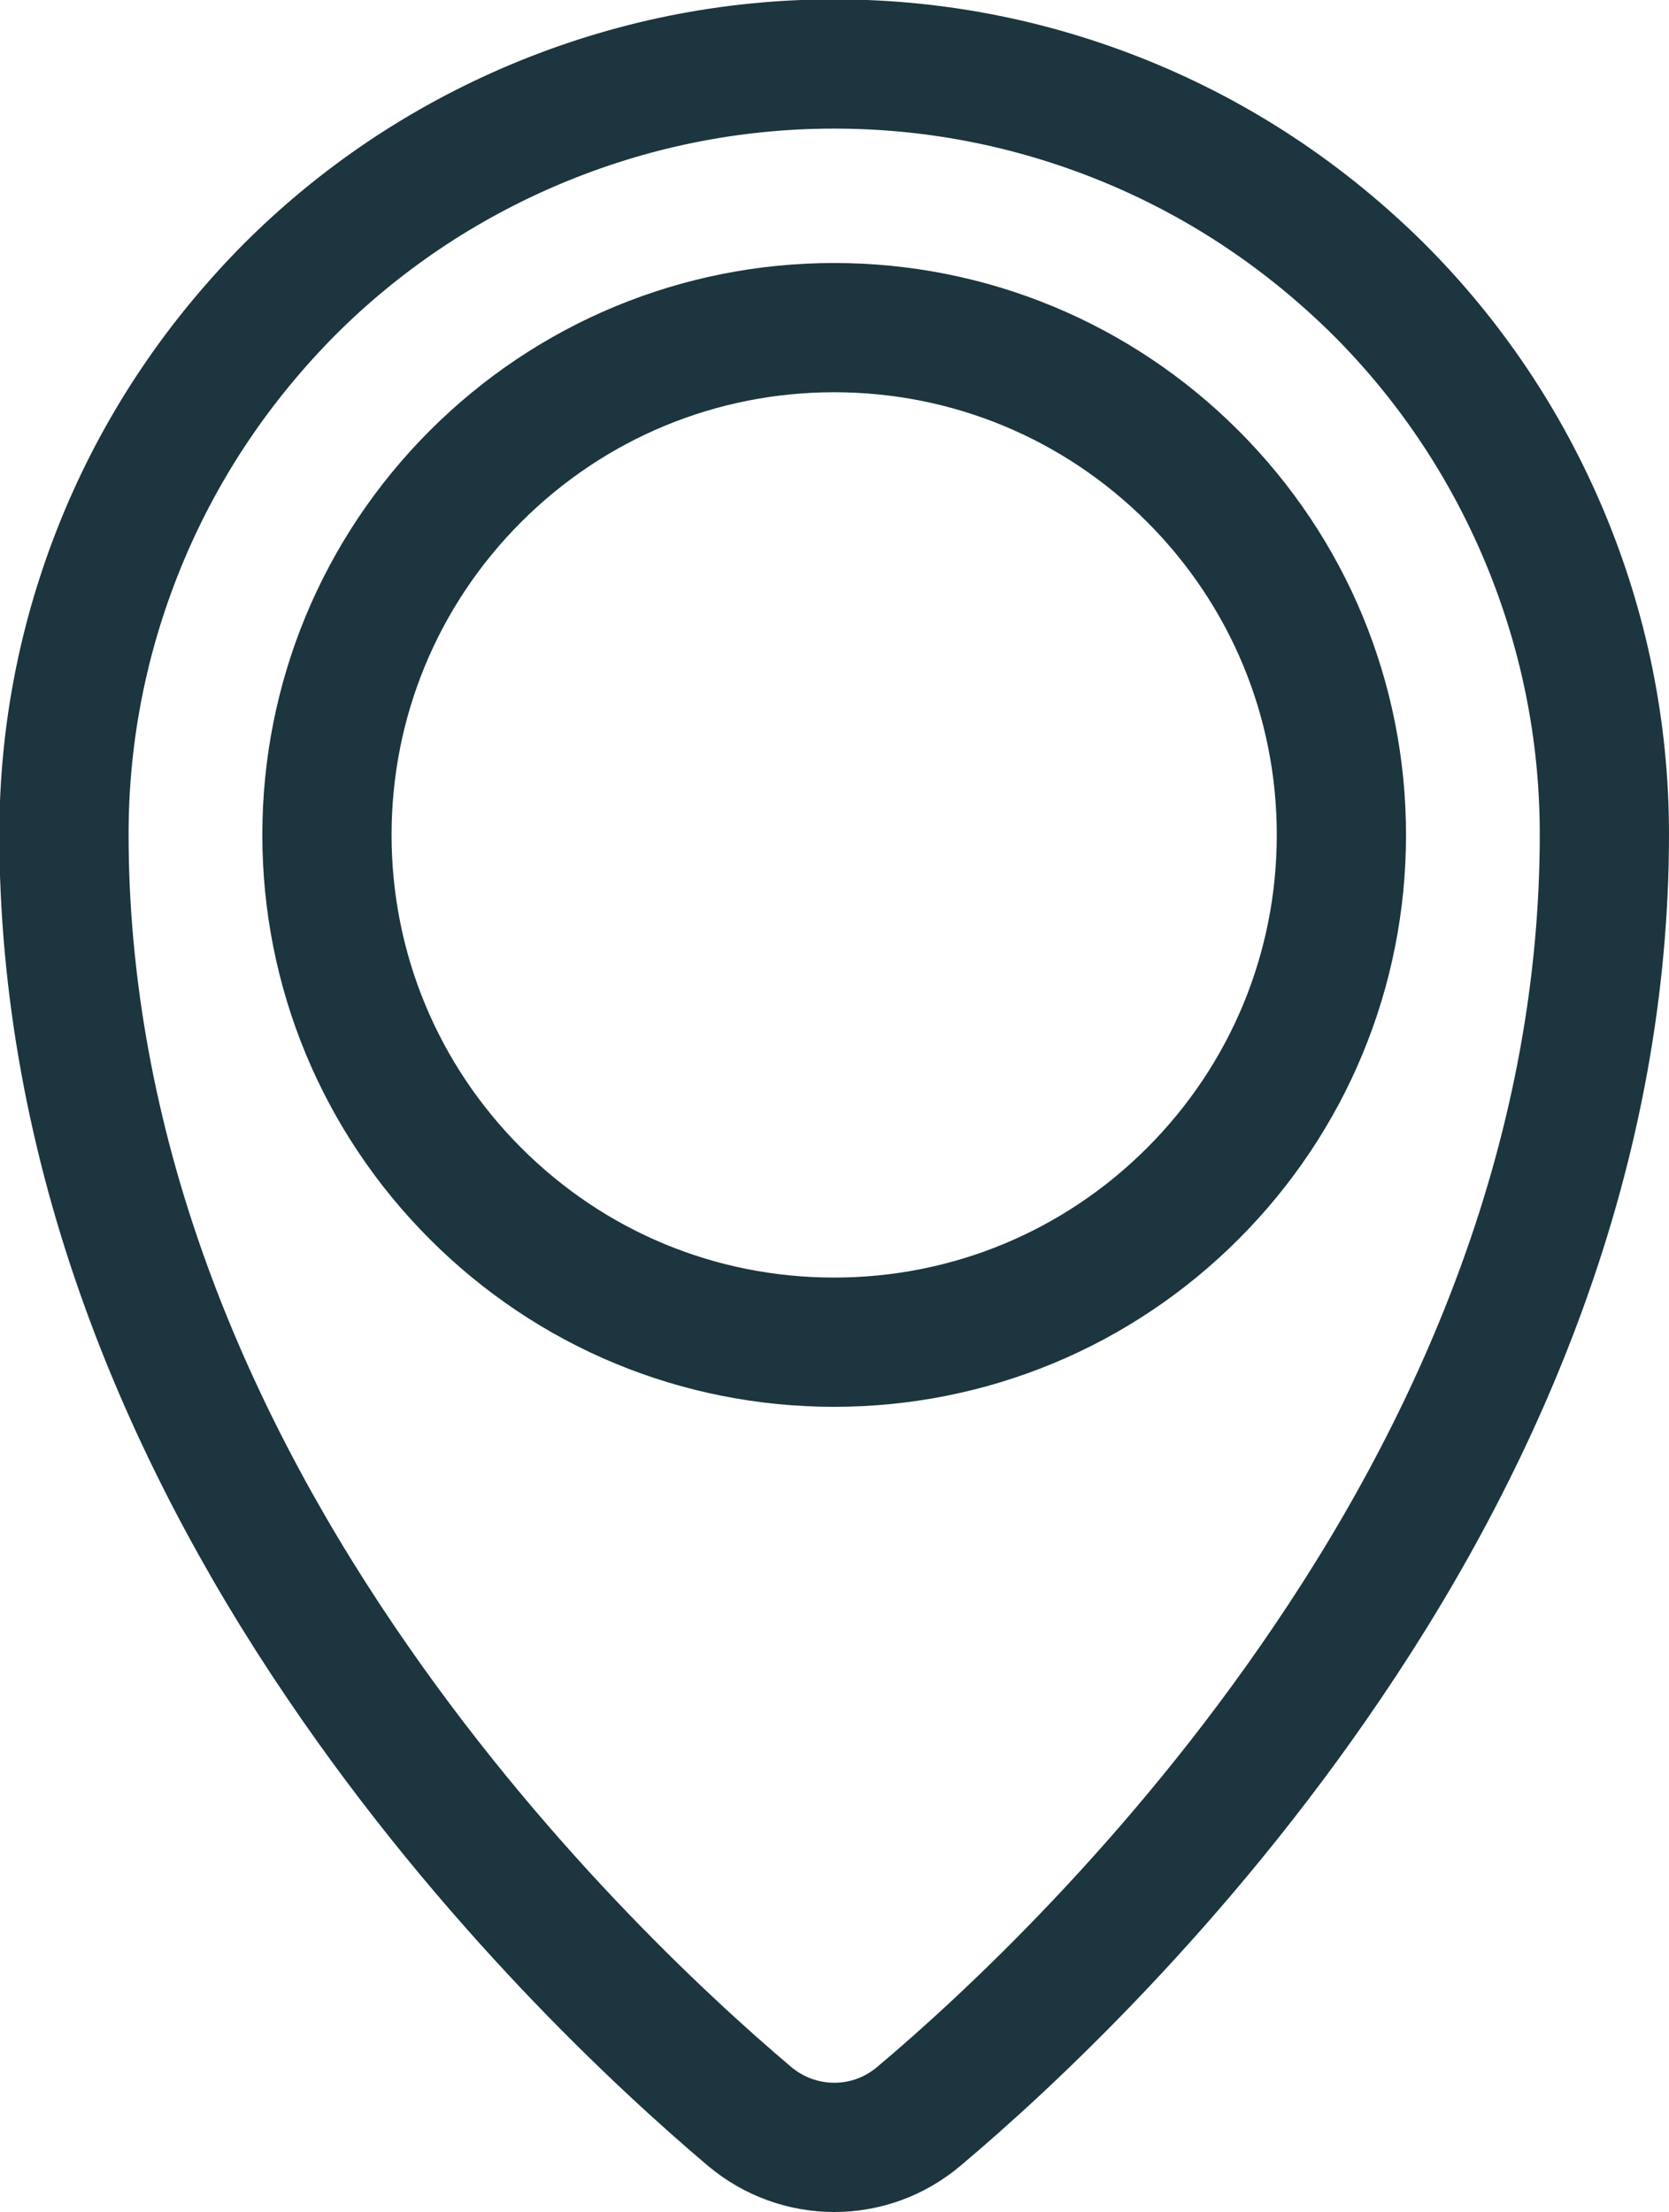 <svg xmlns="http://www.w3.org/2000/svg" id="Capa_2" data-name="Capa 2" viewBox="0 0 25.83 34.23"><defs><style>      .cls-1 {        fill: none;        stroke: #1c353e;        stroke-miterlimit: 10;        stroke-width: 2px;      }    </style></defs><g id="Objects"><g><path class="cls-1" d="m12.91,33.23c-.46,0-.93-.16-1.31-.48-1.37-1.16-4.01-3.61-6.32-7.02-1.29-1.9-2.3-3.85-3.01-5.8-.85-2.33-1.28-4.7-1.28-7.02,0-1.61.32-3.17.94-4.64.6-1.42,1.46-2.69,2.55-3.79,1.09-1.09,2.37-1.95,3.79-2.55,1.47-.62,3.03-.94,4.64-.94s3.17.32,4.64.94c1.42.6,2.69,1.46,3.79,2.55,1.09,1.09,1.95,2.37,2.55,3.79.62,1.47.94,3.03.94,4.64,0,2.33-.43,4.69-1.28,7.02-.71,1.95-1.72,3.9-3.01,5.8-2.3,3.4-4.94,5.86-6.32,7.02-.38.32-.84.48-1.31.48Z"></path><path class="cls-1" d="m12.91,20.77c-2.1,0-4.07-.82-5.55-2.3-1.48-1.48-2.3-3.46-2.3-5.55s.82-4.07,2.3-5.55,3.46-2.3,5.55-2.3,4.07.82,5.55,2.3,2.3,3.46,2.3,5.55-.82,4.07-2.3,5.55c-1.48,1.48-3.46,2.3-5.55,2.3Z"></path></g></g></svg>